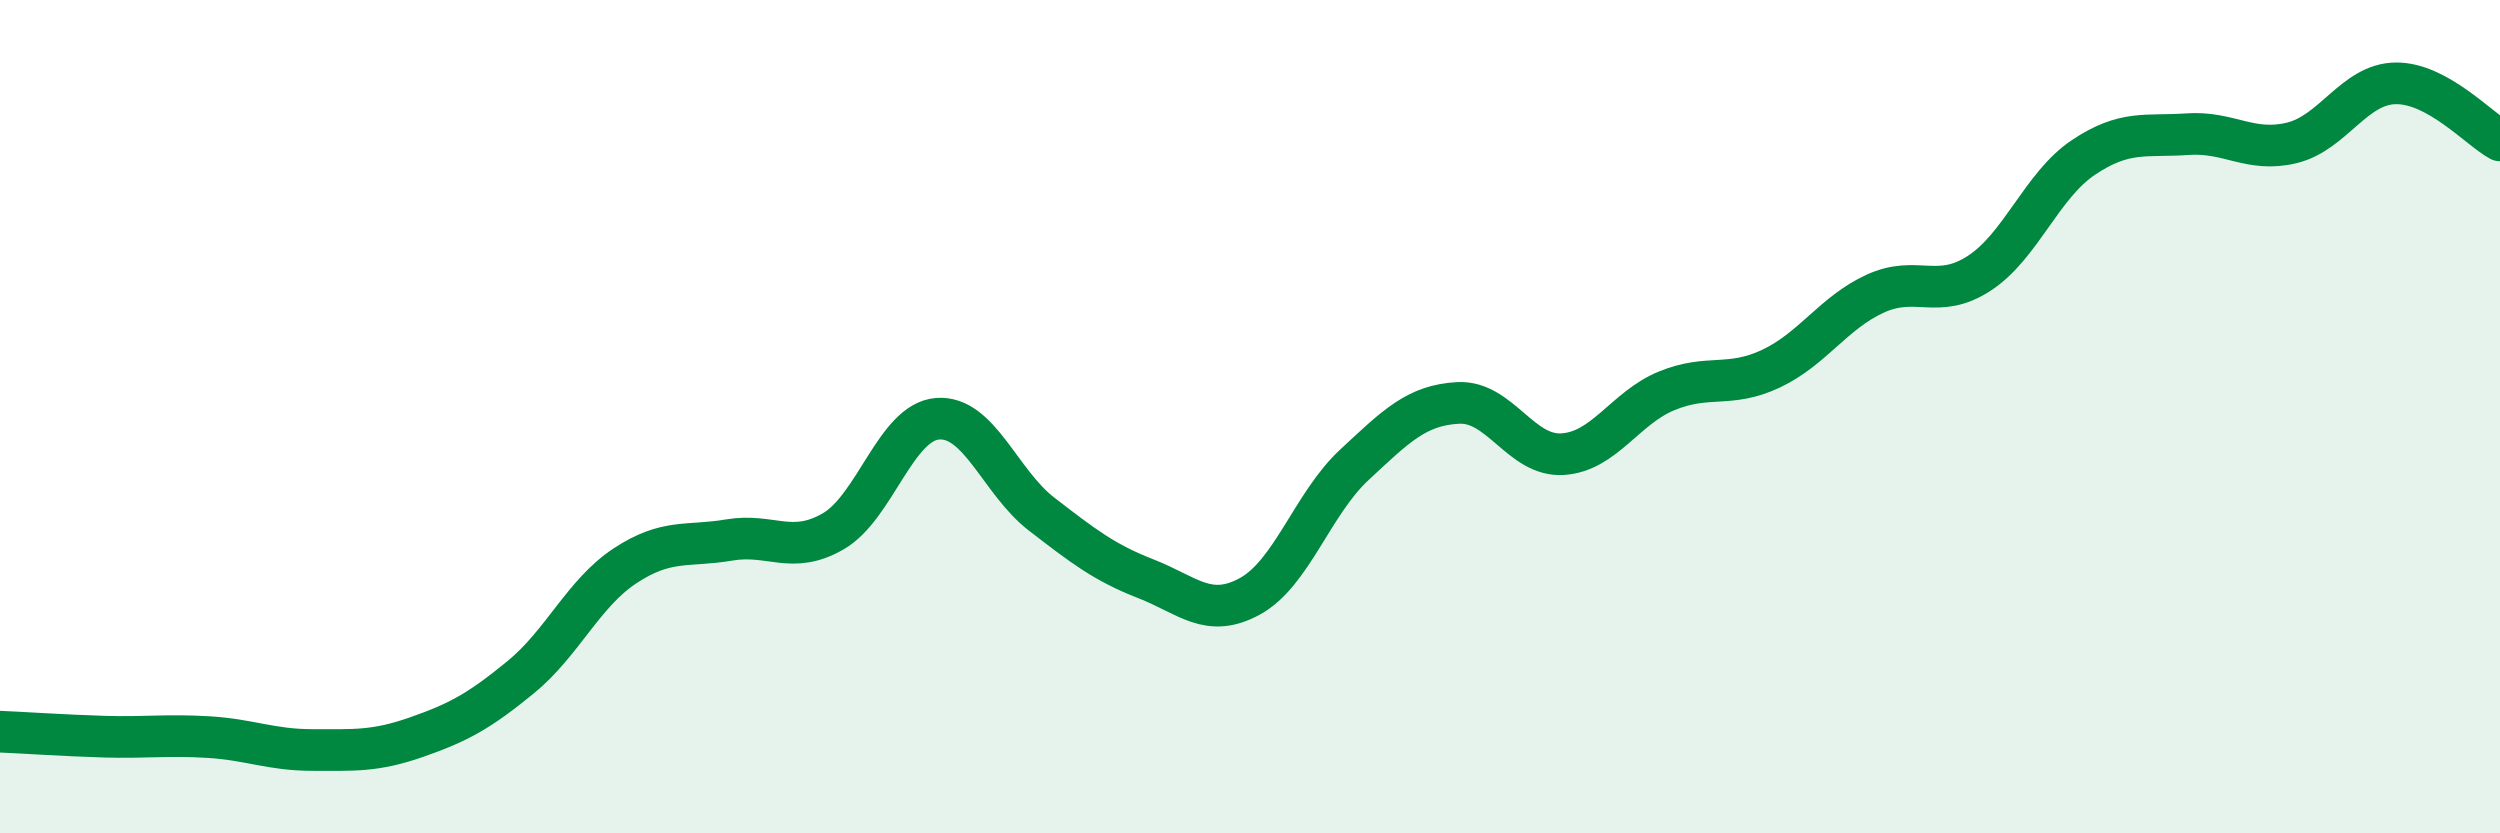
    <svg width="60" height="20" viewBox="0 0 60 20" xmlns="http://www.w3.org/2000/svg">
      <path
        d="M 0,17.56 C 0.5,17.58 1.5,17.65 2.5,17.68 C 3.5,17.71 4,17.63 5,17.69 C 6,17.75 6.5,18 7.5,18 C 8.5,18 9,18.04 10,17.69 C 11,17.34 11.5,17.07 12.5,16.25 C 13.5,15.43 14,14.24 15,13.58 C 16,12.92 16.5,13.13 17.5,12.96 C 18.5,12.79 19,13.33 20,12.75 C 21,12.17 21.5,10.13 22.5,10.05 C 23.5,9.97 24,11.57 25,12.34 C 26,13.11 26.5,13.5 27.5,13.89 C 28.5,14.28 29,14.86 30,14.31 C 31,13.76 31.5,12.09 32.5,11.16 C 33.5,10.23 34,9.72 35,9.67 C 36,9.62 36.5,10.96 37.5,10.9 C 38.5,10.84 39,9.79 40,9.38 C 41,8.97 41.5,9.32 42.5,8.85 C 43.5,8.38 44,7.51 45,7.05 C 46,6.59 46.5,7.21 47.5,6.56 C 48.5,5.91 49,4.45 50,3.78 C 51,3.11 51.5,3.29 52.5,3.22 C 53.5,3.15 54,3.67 55,3.43 C 56,3.19 56.5,2.01 57.5,2 C 58.5,1.99 59.5,3.1 60,3.37L60 20L0 20Z"
        fill="#008740"
        opacity="0.1"
        stroke-linecap="round"
        stroke-linejoin="round"
      />
      <path
        d="M 0,17.56 C 0.5,17.58 1.5,17.65 2.5,17.68 C 3.5,17.71 4,17.63 5,17.69 C 6,17.75 6.5,18 7.5,18 C 8.5,18 9,18.04 10,17.69 C 11,17.34 11.5,17.07 12.5,16.25 C 13.5,15.43 14,14.24 15,13.58 C 16,12.92 16.5,13.13 17.5,12.96 C 18.5,12.79 19,13.33 20,12.75 C 21,12.17 21.5,10.13 22.5,10.05 C 23.5,9.97 24,11.57 25,12.34 C 26,13.11 26.5,13.5 27.5,13.89 C 28.5,14.28 29,14.86 30,14.31 C 31,13.76 31.5,12.09 32.5,11.16 C 33.5,10.23 34,9.72 35,9.67 C 36,9.62 36.5,10.96 37.5,10.9 C 38.5,10.84 39,9.79 40,9.38 C 41,8.97 41.5,9.32 42.5,8.85 C 43.5,8.38 44,7.51 45,7.05 C 46,6.59 46.5,7.21 47.5,6.56 C 48.5,5.91 49,4.45 50,3.78 C 51,3.11 51.5,3.29 52.5,3.22 C 53.5,3.15 54,3.67 55,3.43 C 56,3.19 56.5,2.01 57.5,2 C 58.5,1.99 59.5,3.1 60,3.37"
        stroke="#008740"
        stroke-width="1"
        fill="none"
        stroke-linecap="round"
        stroke-linejoin="round"
      />
    </svg>
  